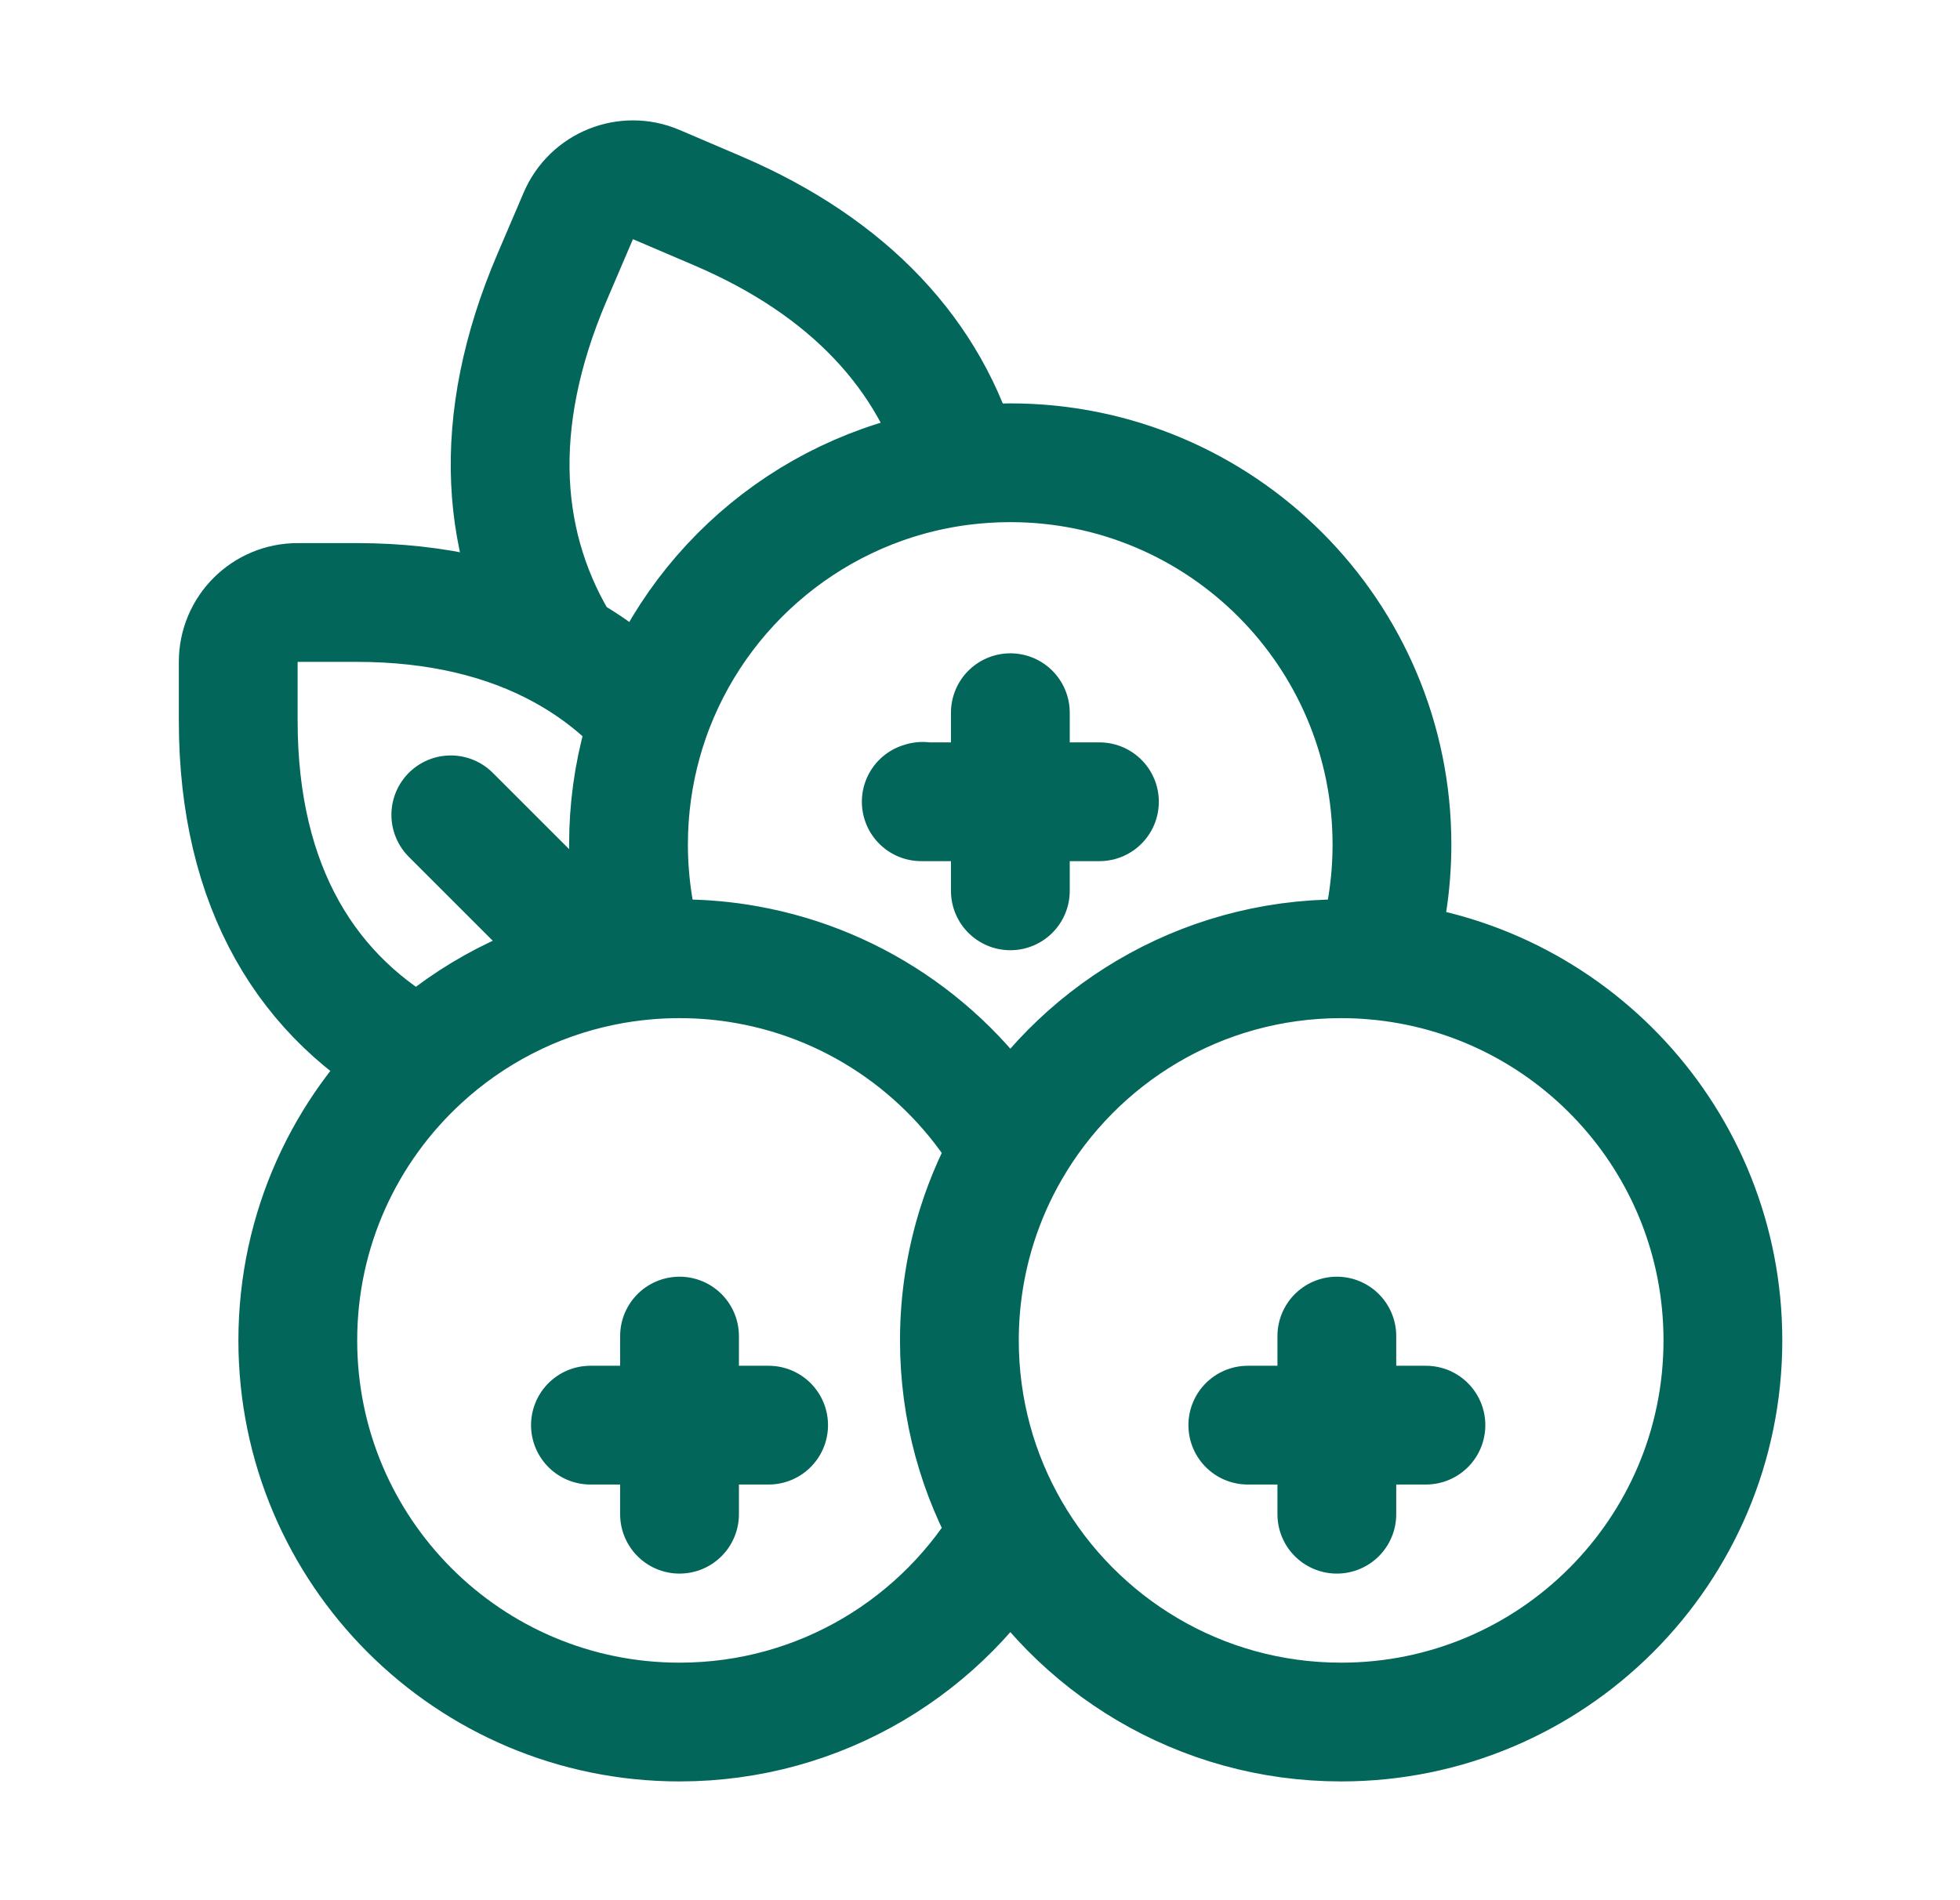 <svg xmlns="http://www.w3.org/2000/svg" fill="none" viewBox="0 0 33 32" height="32" width="33">
<path stroke-linejoin="round" stroke-linecap="round" stroke-width="2" stroke="#02665A" d="M15.534 13.495L15.531 13.502M7.59 13.722L10.145 16.277M22.508 22.5V24M22.508 24V25.5M22.508 24H21.009M22.508 24H24.008M11.441 22.5V24M11.441 24V25.5M11.441 24H9.941M11.441 24H12.941M17.011 12.002V13.502M17.011 13.502V15.002M17.011 13.502H18.511M17.011 13.502H15.531M15.511 13.502H15.531M23.135 16.17C22.953 16.154 22.767 16.146 22.581 16.146C20.2 16.146 18.122 17.44 17.011 19.364M23.135 16.17C26.425 16.451 29.008 19.21 29.008 22.573C29.008 26.123 26.13 29 22.581 29C20.2 29 18.122 27.706 17.011 25.782M23.135 16.17C23.331 15.555 23.436 14.9 23.436 14.221C23.436 10.671 20.559 7.793 17.009 7.793C16.731 7.793 16.457 7.811 16.188 7.845M17.011 19.364C16.081 17.754 14.474 16.585 12.579 16.247C12.21 16.18 11.829 16.146 11.441 16.146C11.253 16.146 11.067 16.154 10.883 16.17M17.011 19.364C16.782 19.759 16.595 20.181 16.454 20.624C16.259 21.239 16.153 21.894 16.153 22.573C16.153 23.742 16.465 24.838 17.011 25.782M16.188 7.845C15.674 5.987 14.3 4.498 12.085 3.551L11.049 3.108C10.542 2.891 9.954 3.127 9.737 3.635L9.295 4.668C8.241 7.134 8.417 9.254 9.489 10.958M16.188 7.845C13.739 8.158 11.721 9.848 10.935 12.114M17.011 25.782C15.9 27.706 13.822 29 11.441 29C7.891 29 5.014 26.123 5.014 22.573C5.014 20.703 5.813 19.019 7.088 17.845M7.088 17.845C5.185 16.828 4.011 14.955 4.011 12.136L4.011 11.146C4.011 10.593 4.458 10.146 5.011 10.146H6.004C7.361 10.146 8.529 10.427 9.489 10.958M7.088 17.845C7.93 17.069 8.98 16.515 10.145 16.277M10.145 16.277C10.386 16.227 10.633 16.192 10.883 16.17M10.883 16.17C10.688 15.555 10.582 14.9 10.582 14.221C10.582 13.622 10.664 13.043 10.817 12.494C10.852 12.366 10.892 12.239 10.935 12.114M10.935 12.114C10.524 11.65 10.041 11.263 9.489 10.958"></path>
</svg>
